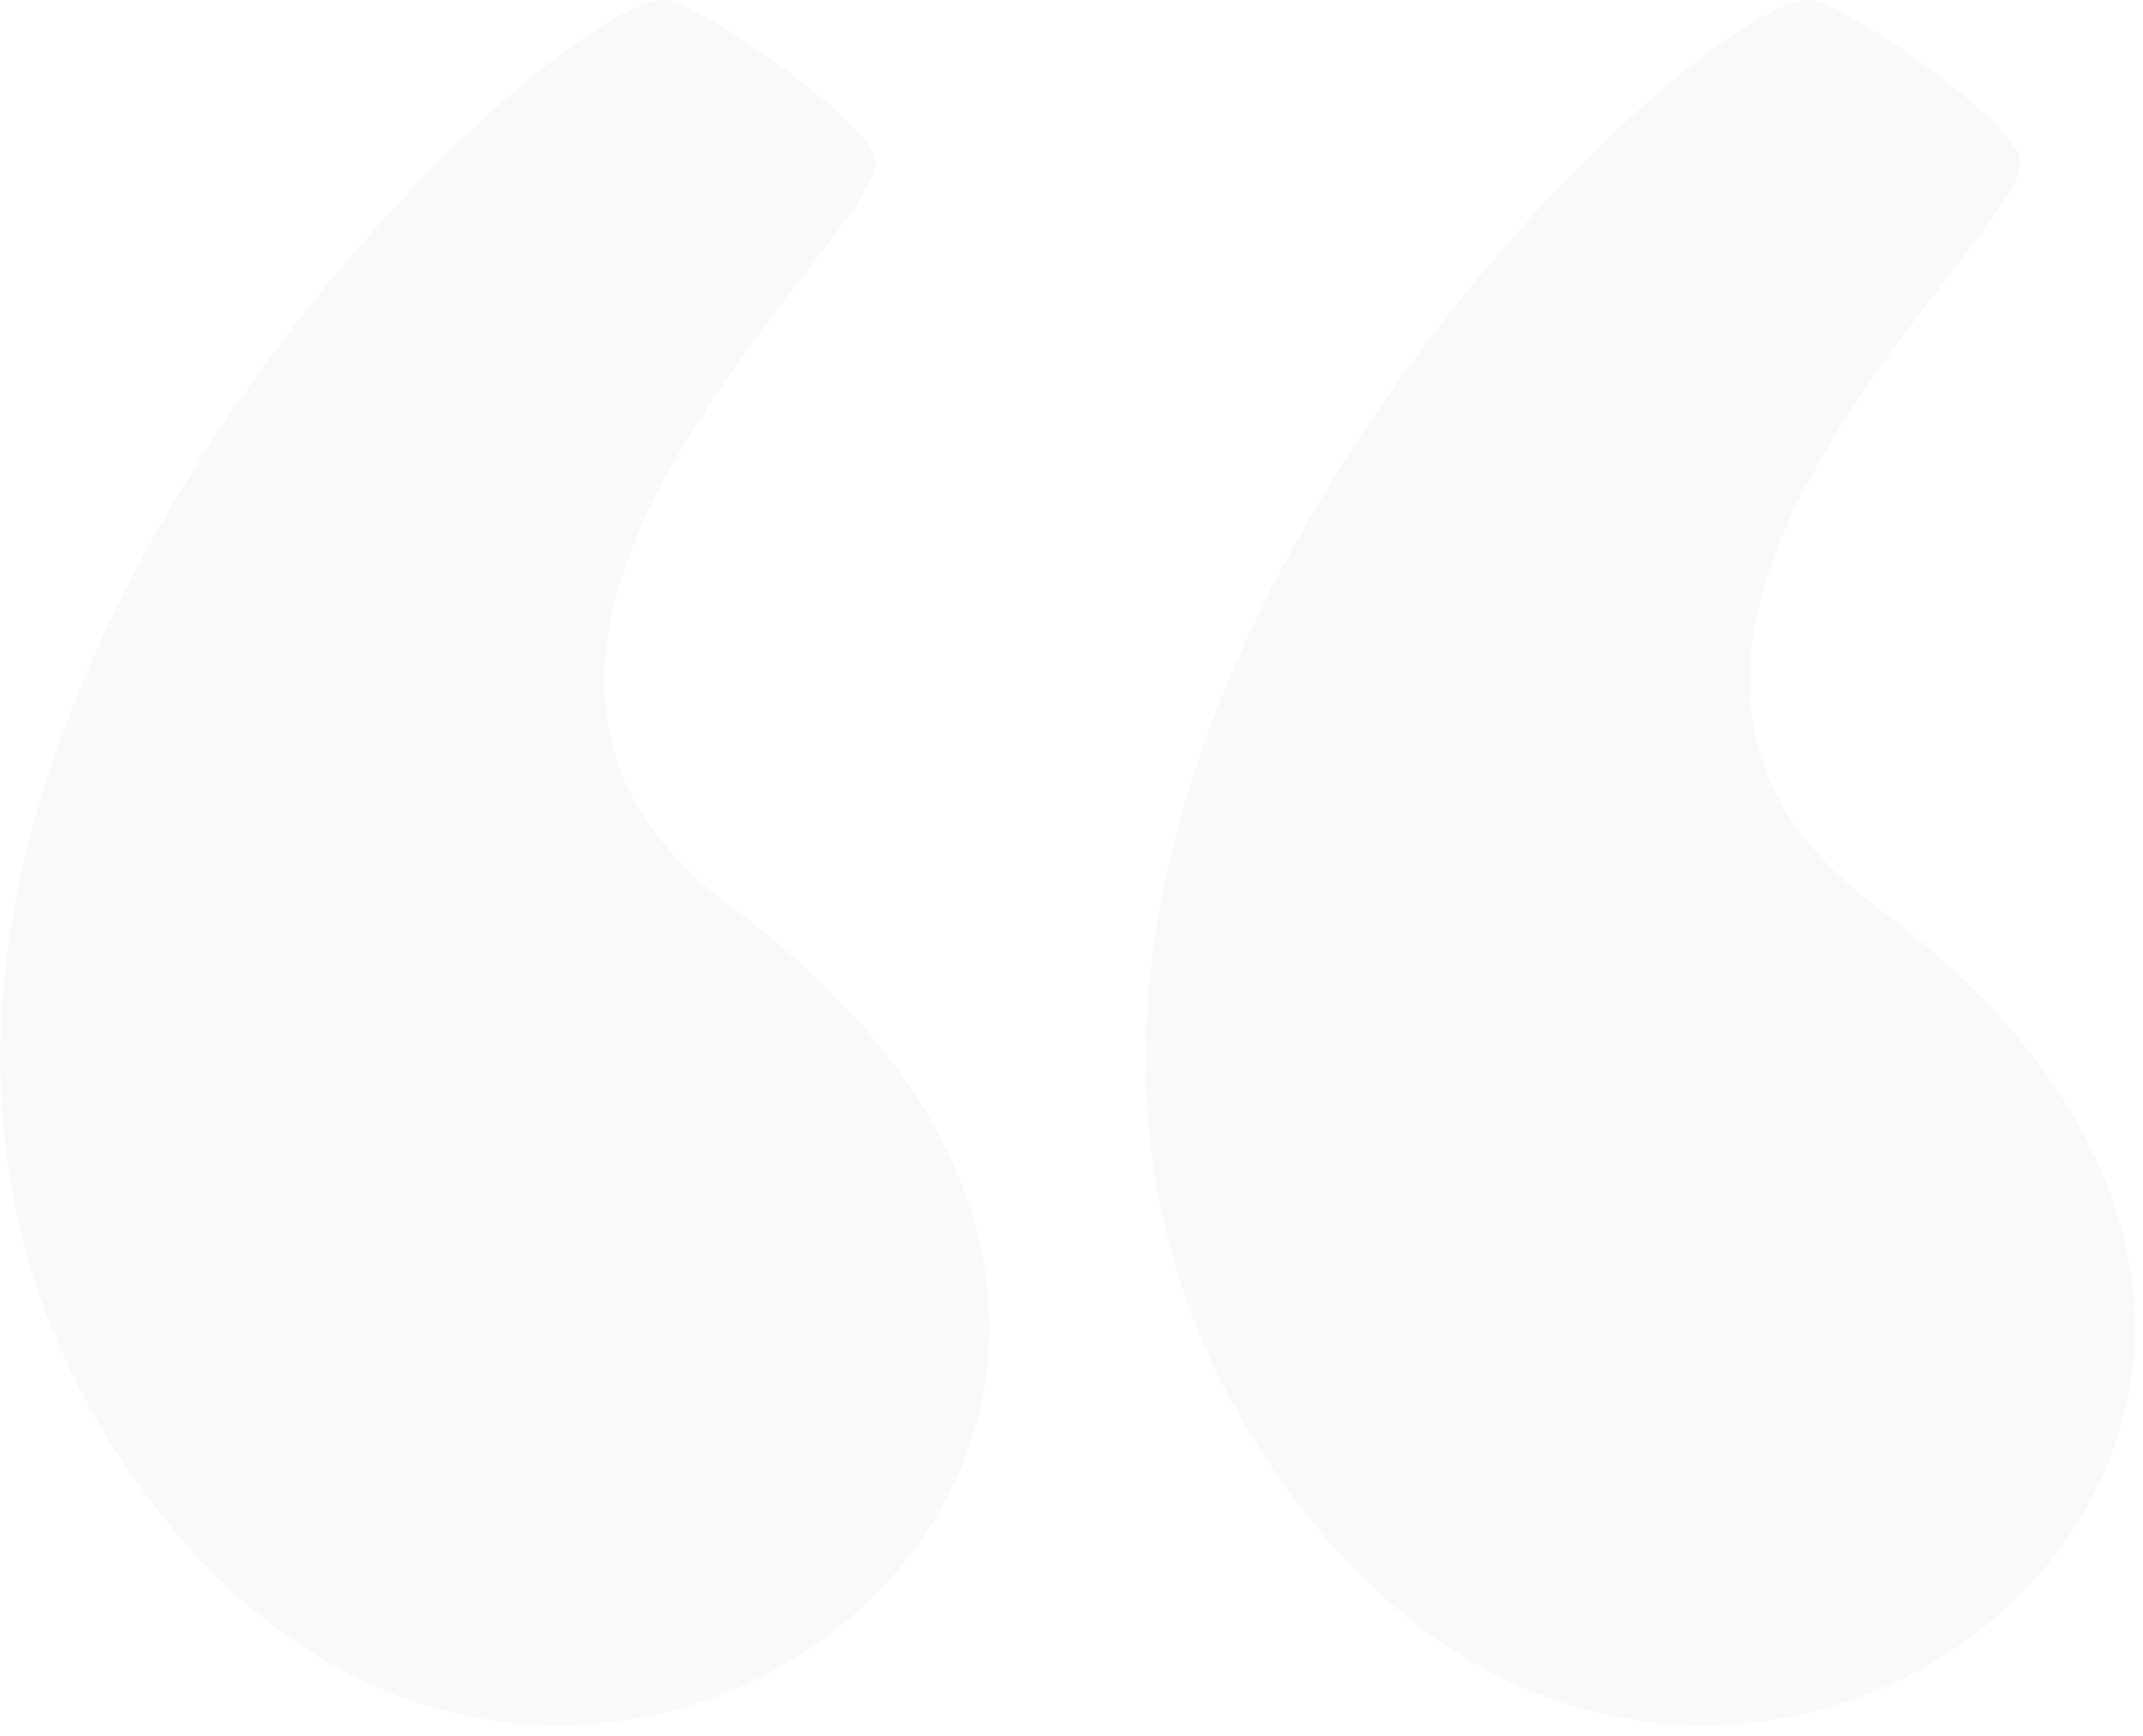 <svg width="179" height="145" viewBox="0 0 179 145" fill="none" xmlns="http://www.w3.org/2000/svg">
<g clip-path="url(#clip0_1399_372)">
<path d="M60.973 75.628C31.655 53.935 73.116 20.354 73.116 13.544C73.116 10.4 58.195 -0 55.495 -0C44.226 -0 -29.991 71.982 13.665 126.773C50.365 172.745 117.258 117.303 60.973 75.628Z" fill="#2C2C2C" fill-opacity="0.03"/>
<path d="M156.634 75.628C127.316 53.935 168.777 20.354 168.777 13.544C168.777 10.4 153.855 -0 151.155 -0C139.886 -0 65.669 71.982 109.325 126.773C146.026 172.745 212.918 117.303 156.634 75.628Z" fill="#2C2C2C" fill-opacity="0.03"/>
</g>
<defs>
<clipPath id="clip0_1399_372">
<rect width="178.316" height="144.094" fill="white"/>
</clipPath>
</defs>
</svg>
